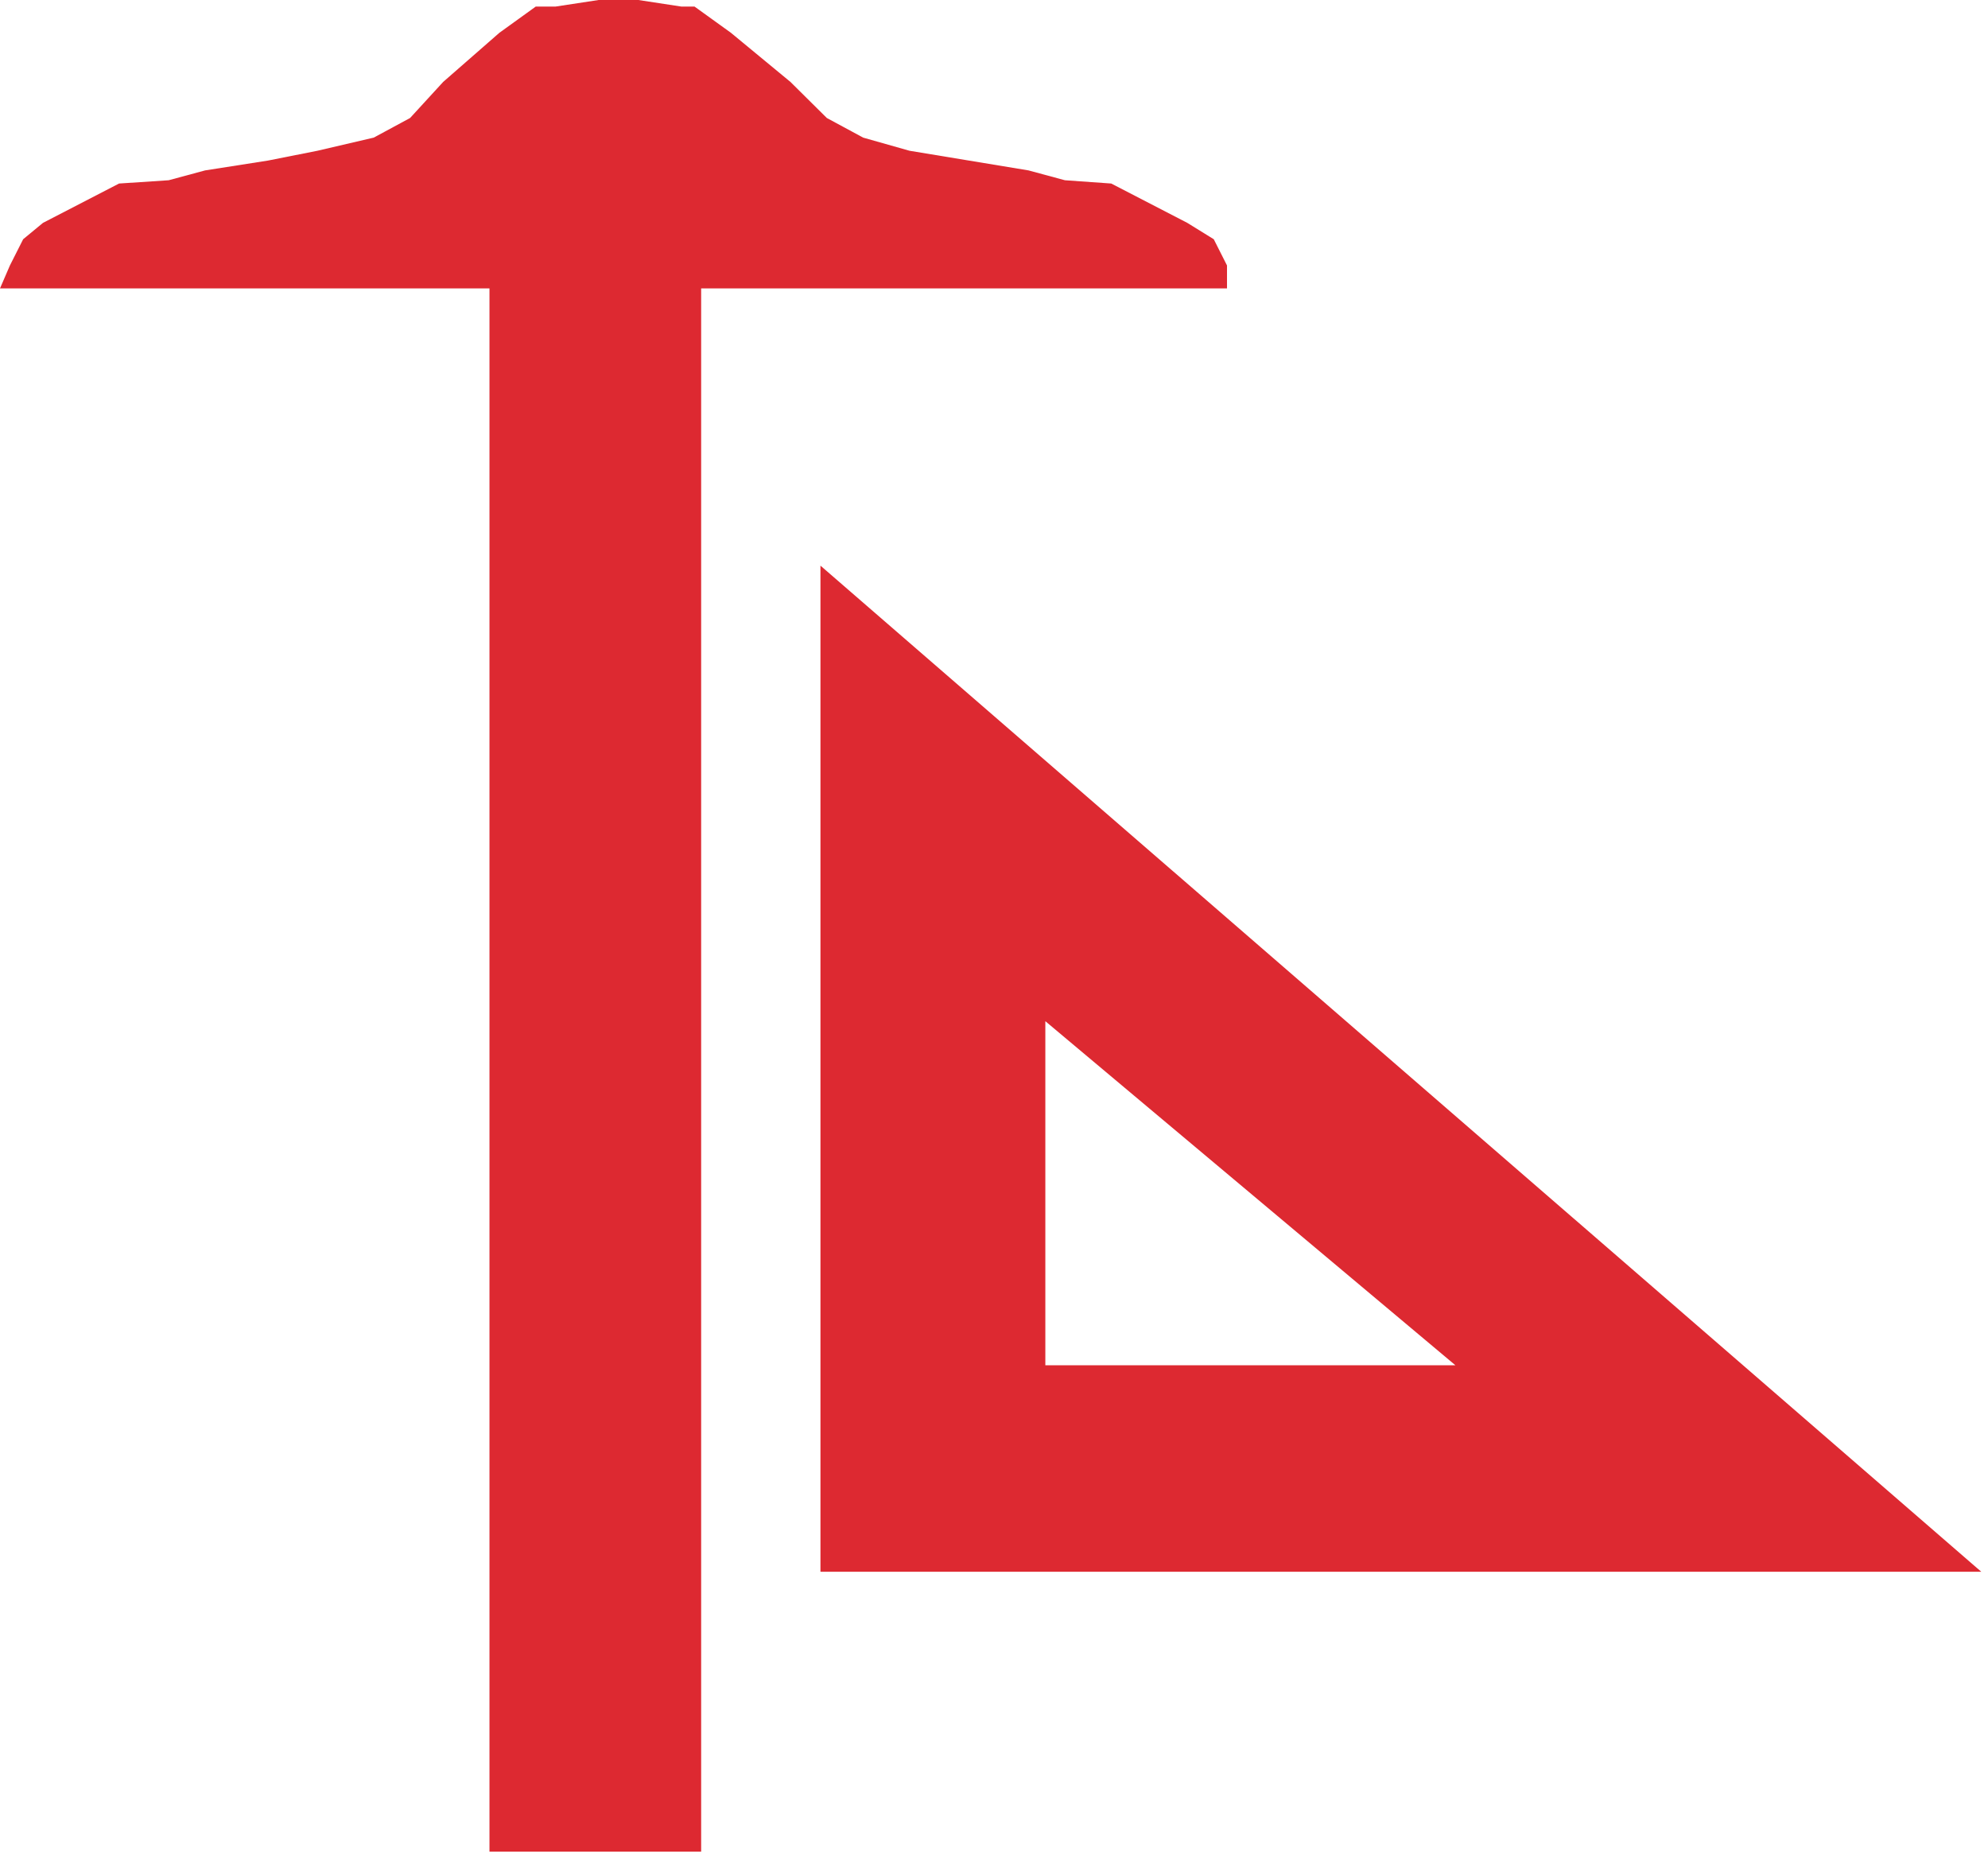 <?xml version="1.0" encoding="UTF-8" standalone="no"?>
<svg width="74px" height="69px" viewBox="0 0 74 69" version="1.1" xmlns="http://www.w3.org/2000/svg" xmlns:xlink="http://www.w3.org/1999/xlink">
    <!-- Generator: Sketch 39.1 (31720) - http://www.bohemiancoding.com/sketch -->
    <title>maschinenbau</title>
    <desc>Created with Sketch.</desc>
    <defs></defs>
    <g id="Page-1" stroke="none" stroke-width="1" fill="none" fill-rule="evenodd">
        <g id="Desktop-HD" transform="translate(-683, -2109)" fill="#DD2931">
            <g id="maschinenbau" transform="translate(683, 2109)">
                <polygon id="Fill-1" points="26.099 10.733 26.099 68.909 18.22 68.909 18.22 10.733 0 10.733 0.369 9.879 0.862 8.903 1.6 8.294 4.432 6.83 6.278 6.708 7.633 6.342 9.972 5.976 11.818 5.61 13.911 5.122 15.265 4.391 16.496 3.049 18.589 1.22 19.943 0.244 20.682 0.244 22.282 0 23.76 0 25.36 0.244 25.852 0.244 27.207 1.22 29.423 3.049 30.777 4.391 32.131 5.122 33.854 5.61 38.286 6.342 39.64 6.708 41.364 6.83 44.195 8.294 45.18 8.903 45.673 9.879 45.673 10.733"></polygon>
                <path d="M30.54,21.051 L73.75,58.494 L30.54,58.494 L30.54,21.051 Z M38.911,38.004 L54.176,50.81 L38.911,50.81 L38.911,38.004 Z" id="Fill-2"></path>
            </g>
        </g>
    </g>
</svg>